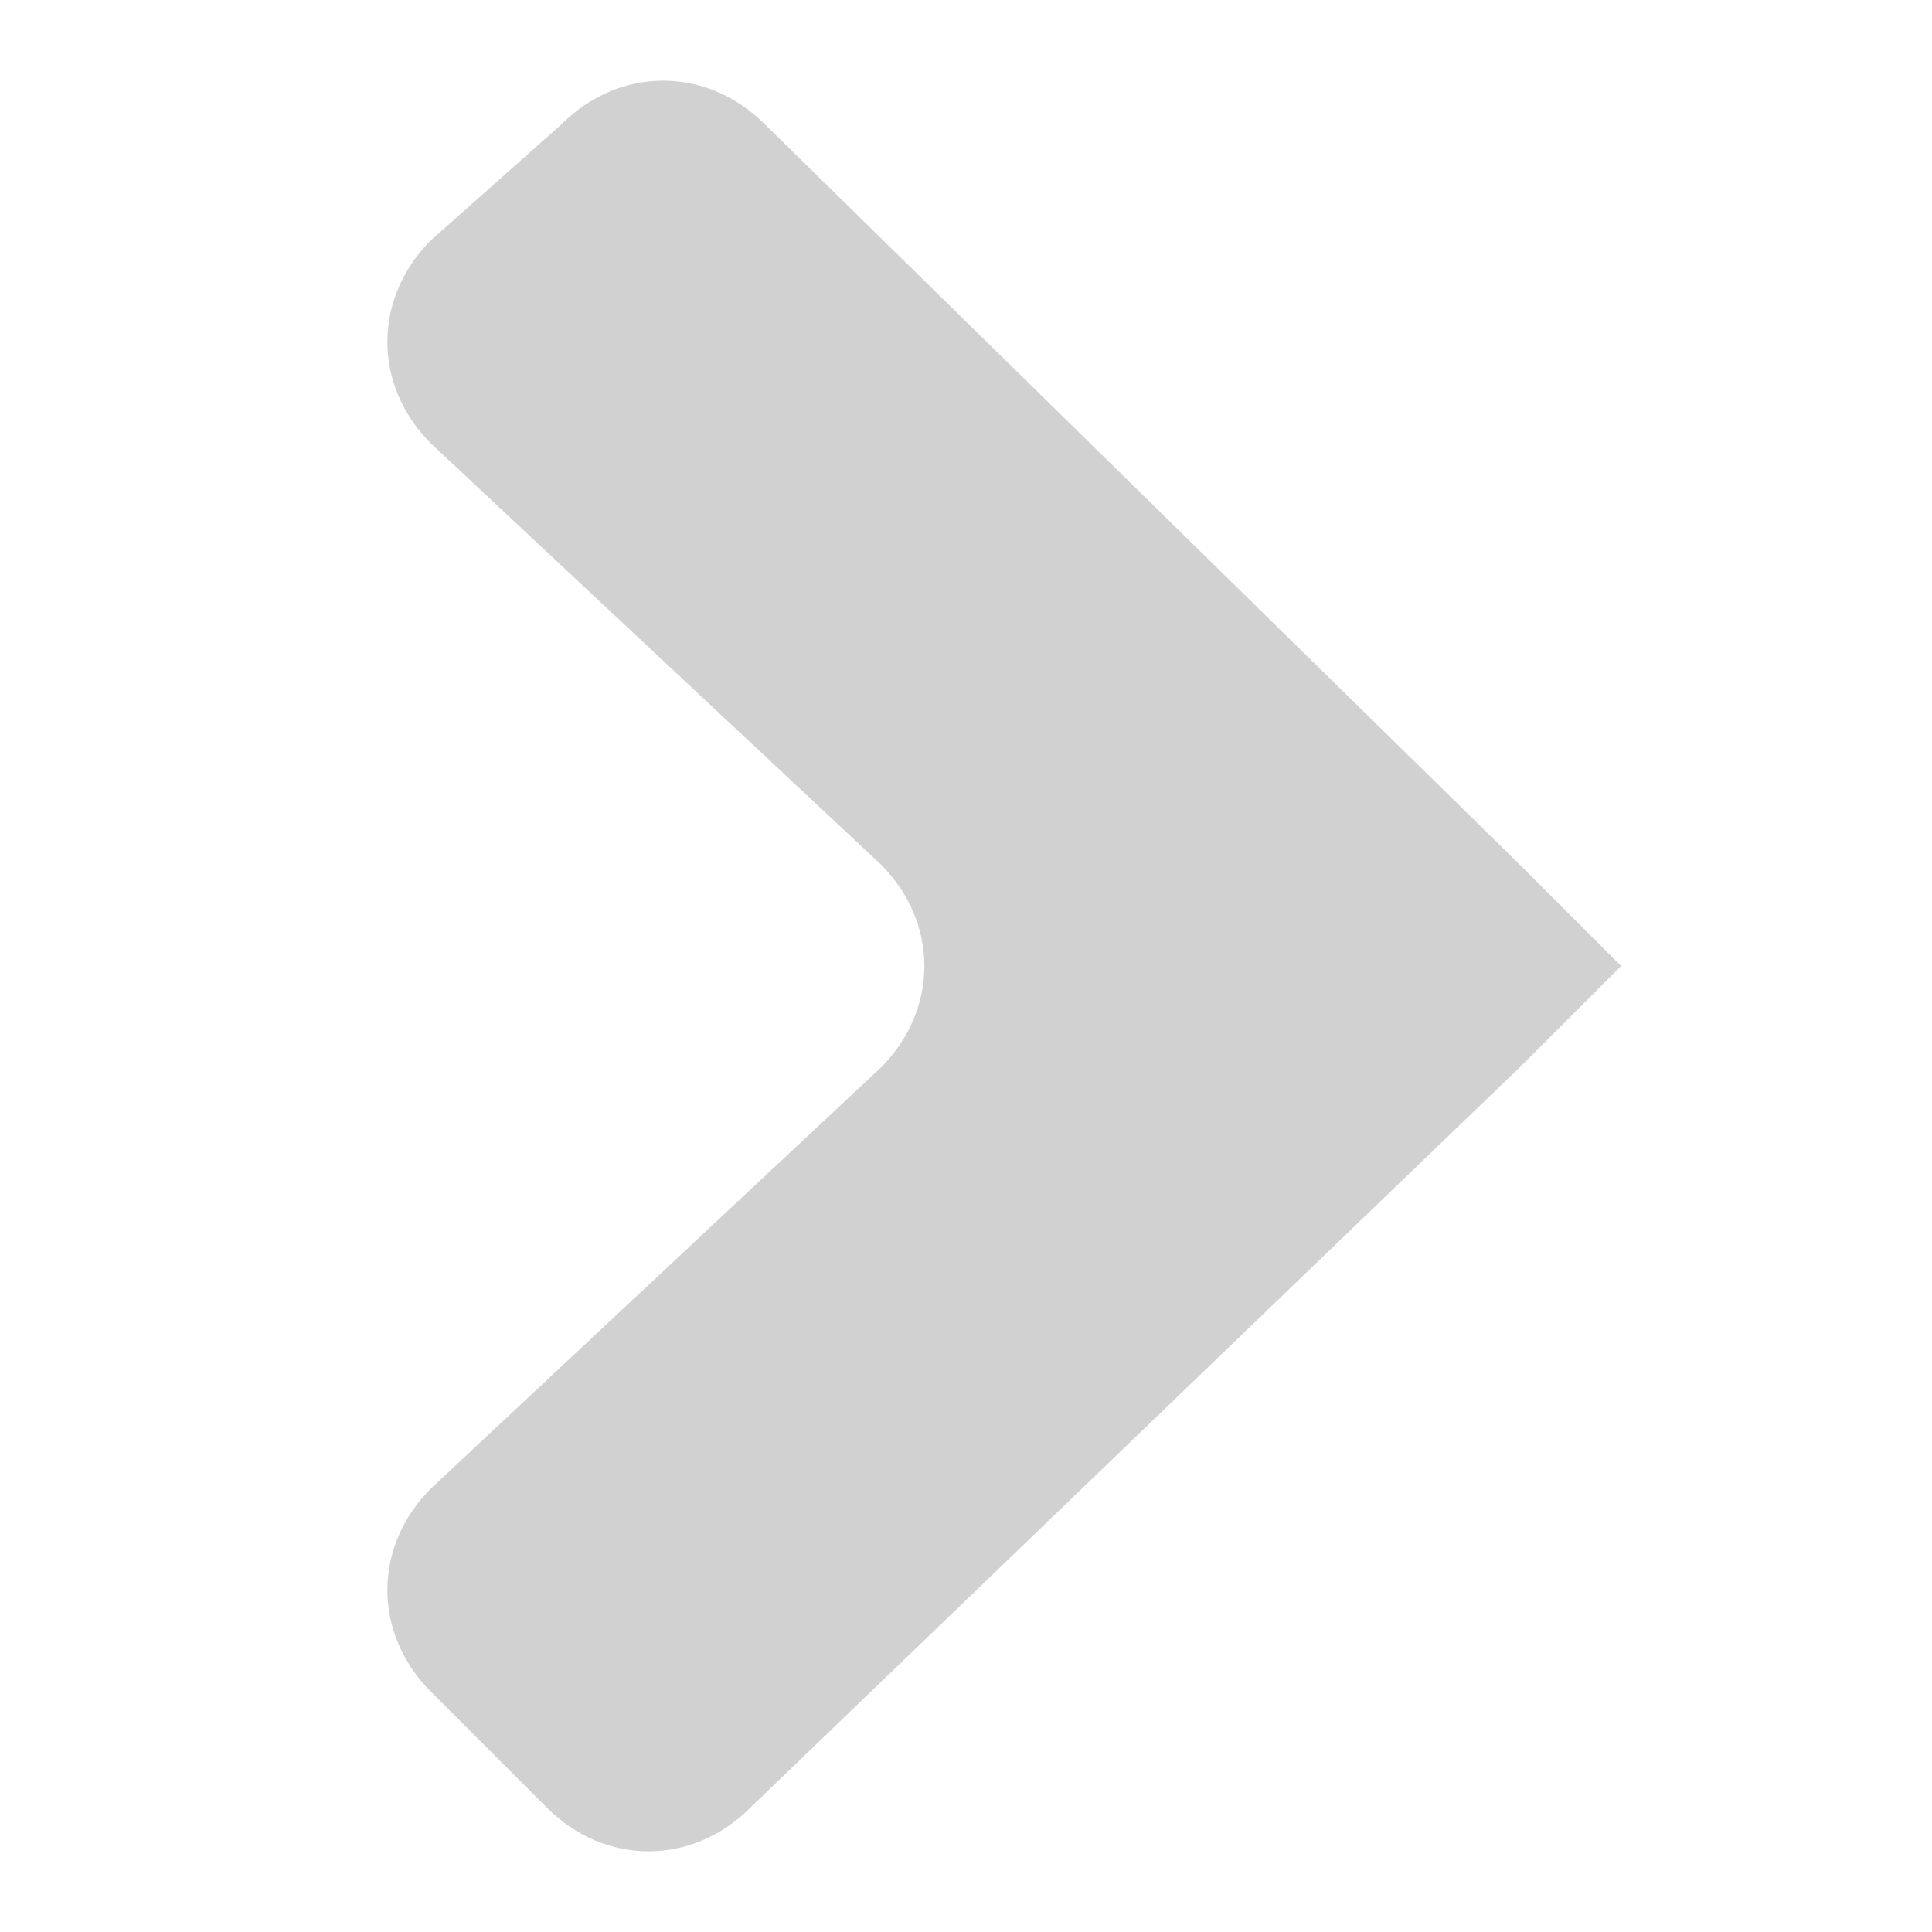<svg xmlns:svg="http://www.w3.org/2000/svg" xmlns="http://www.w3.org/2000/svg" version="1.1" id="ExpandRightChevron" x="0" y="0" viewBox="0 0 24 24">
 <path fill="#d1d1d1" d="m 9.5,1.543 c -0.721,-0.721 -1.803,-0.721 -2.524,0 L 5.353,2.985 c -0.721,0.721 -0.721,1.803 0,2.524 l 5.589,5.229 c 0.721,0.721 0.721,1.803 0,2.524 l -5.589,5.229 c -0.721,0.721 -0.721,1.803 0,2.524 l 1.442,1.442 c 0.721,0.721 1.803,0.721 2.524,0 l 9.556,-9.195 C 19.597,12.541 20.138,12 20.138,12 c 0,0 -0.541,-0.541 -1.262,-1.262 z" />
</svg>
